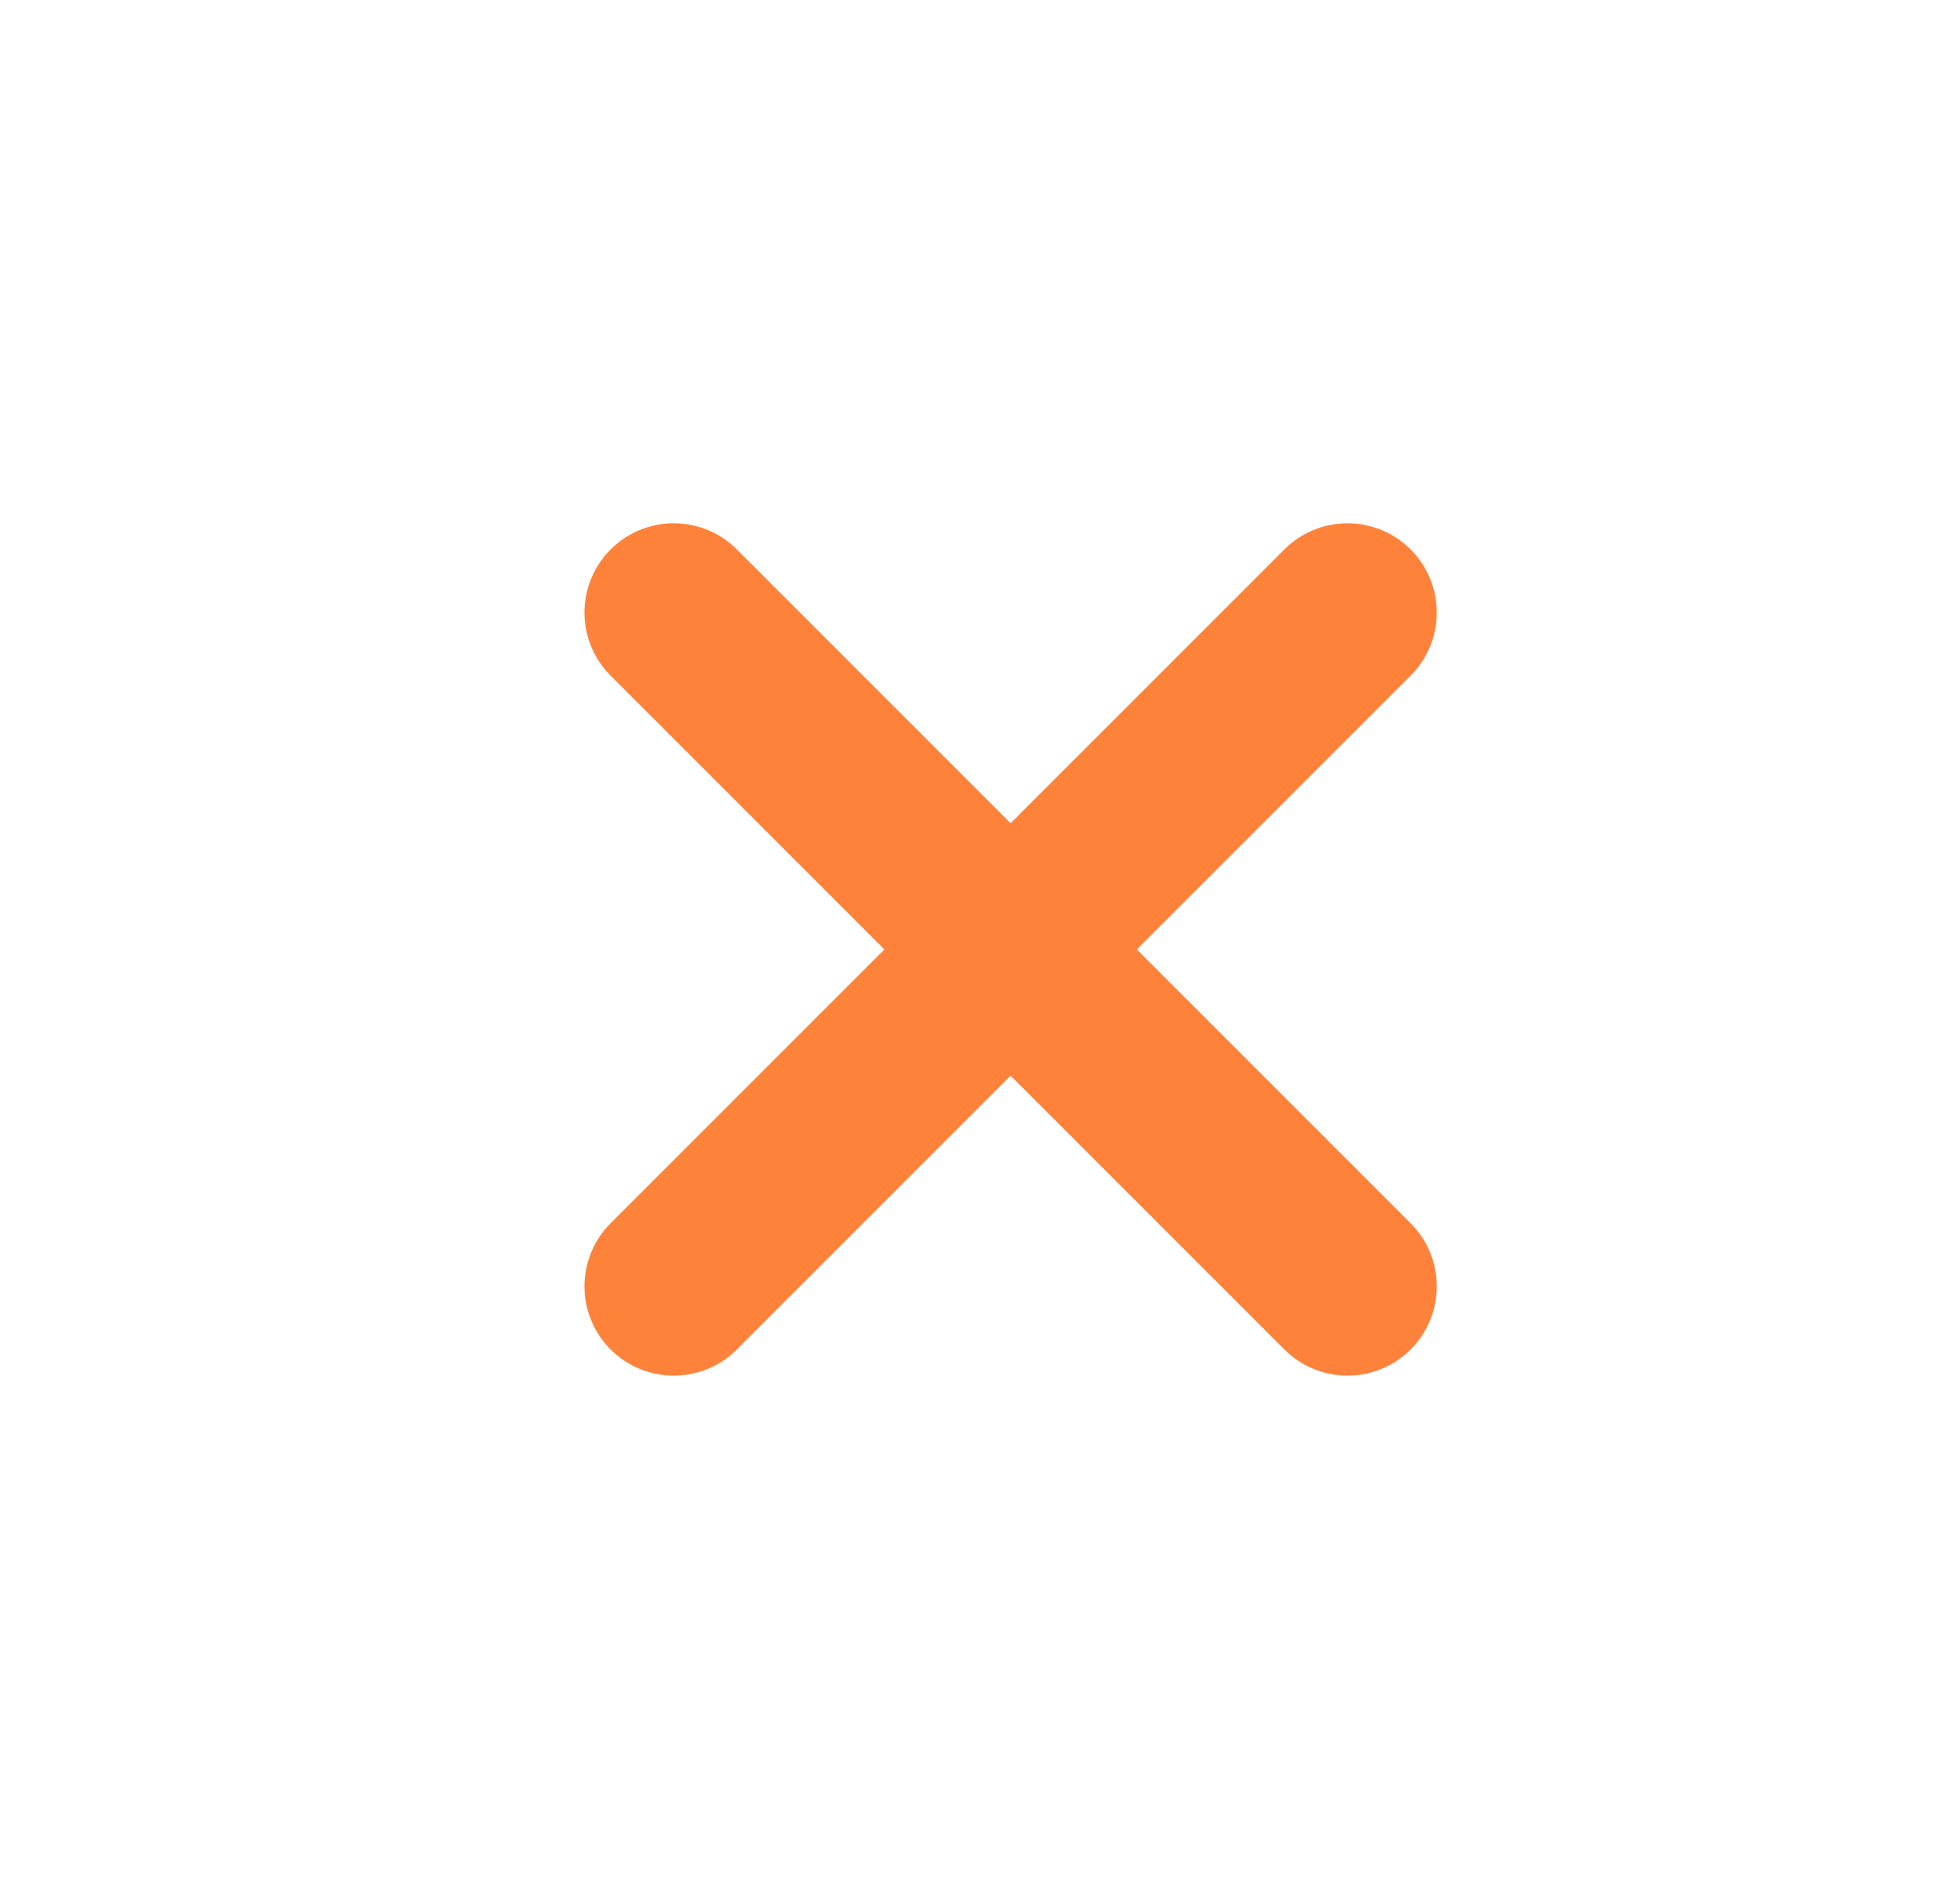 <?xml version="1.0" encoding="UTF-8"?> <svg xmlns="http://www.w3.org/2000/svg" width="32" height="31" viewBox="0 0 32 31" fill="none"> <path d="M11 21L22 10" stroke="#FF823A" stroke-width="2.915" stroke-linecap="round" stroke-linejoin="round"></path> <path d="M22 21L11 10" stroke="#FF823A" stroke-width="2.915" stroke-linecap="round" stroke-linejoin="round"></path> </svg> 